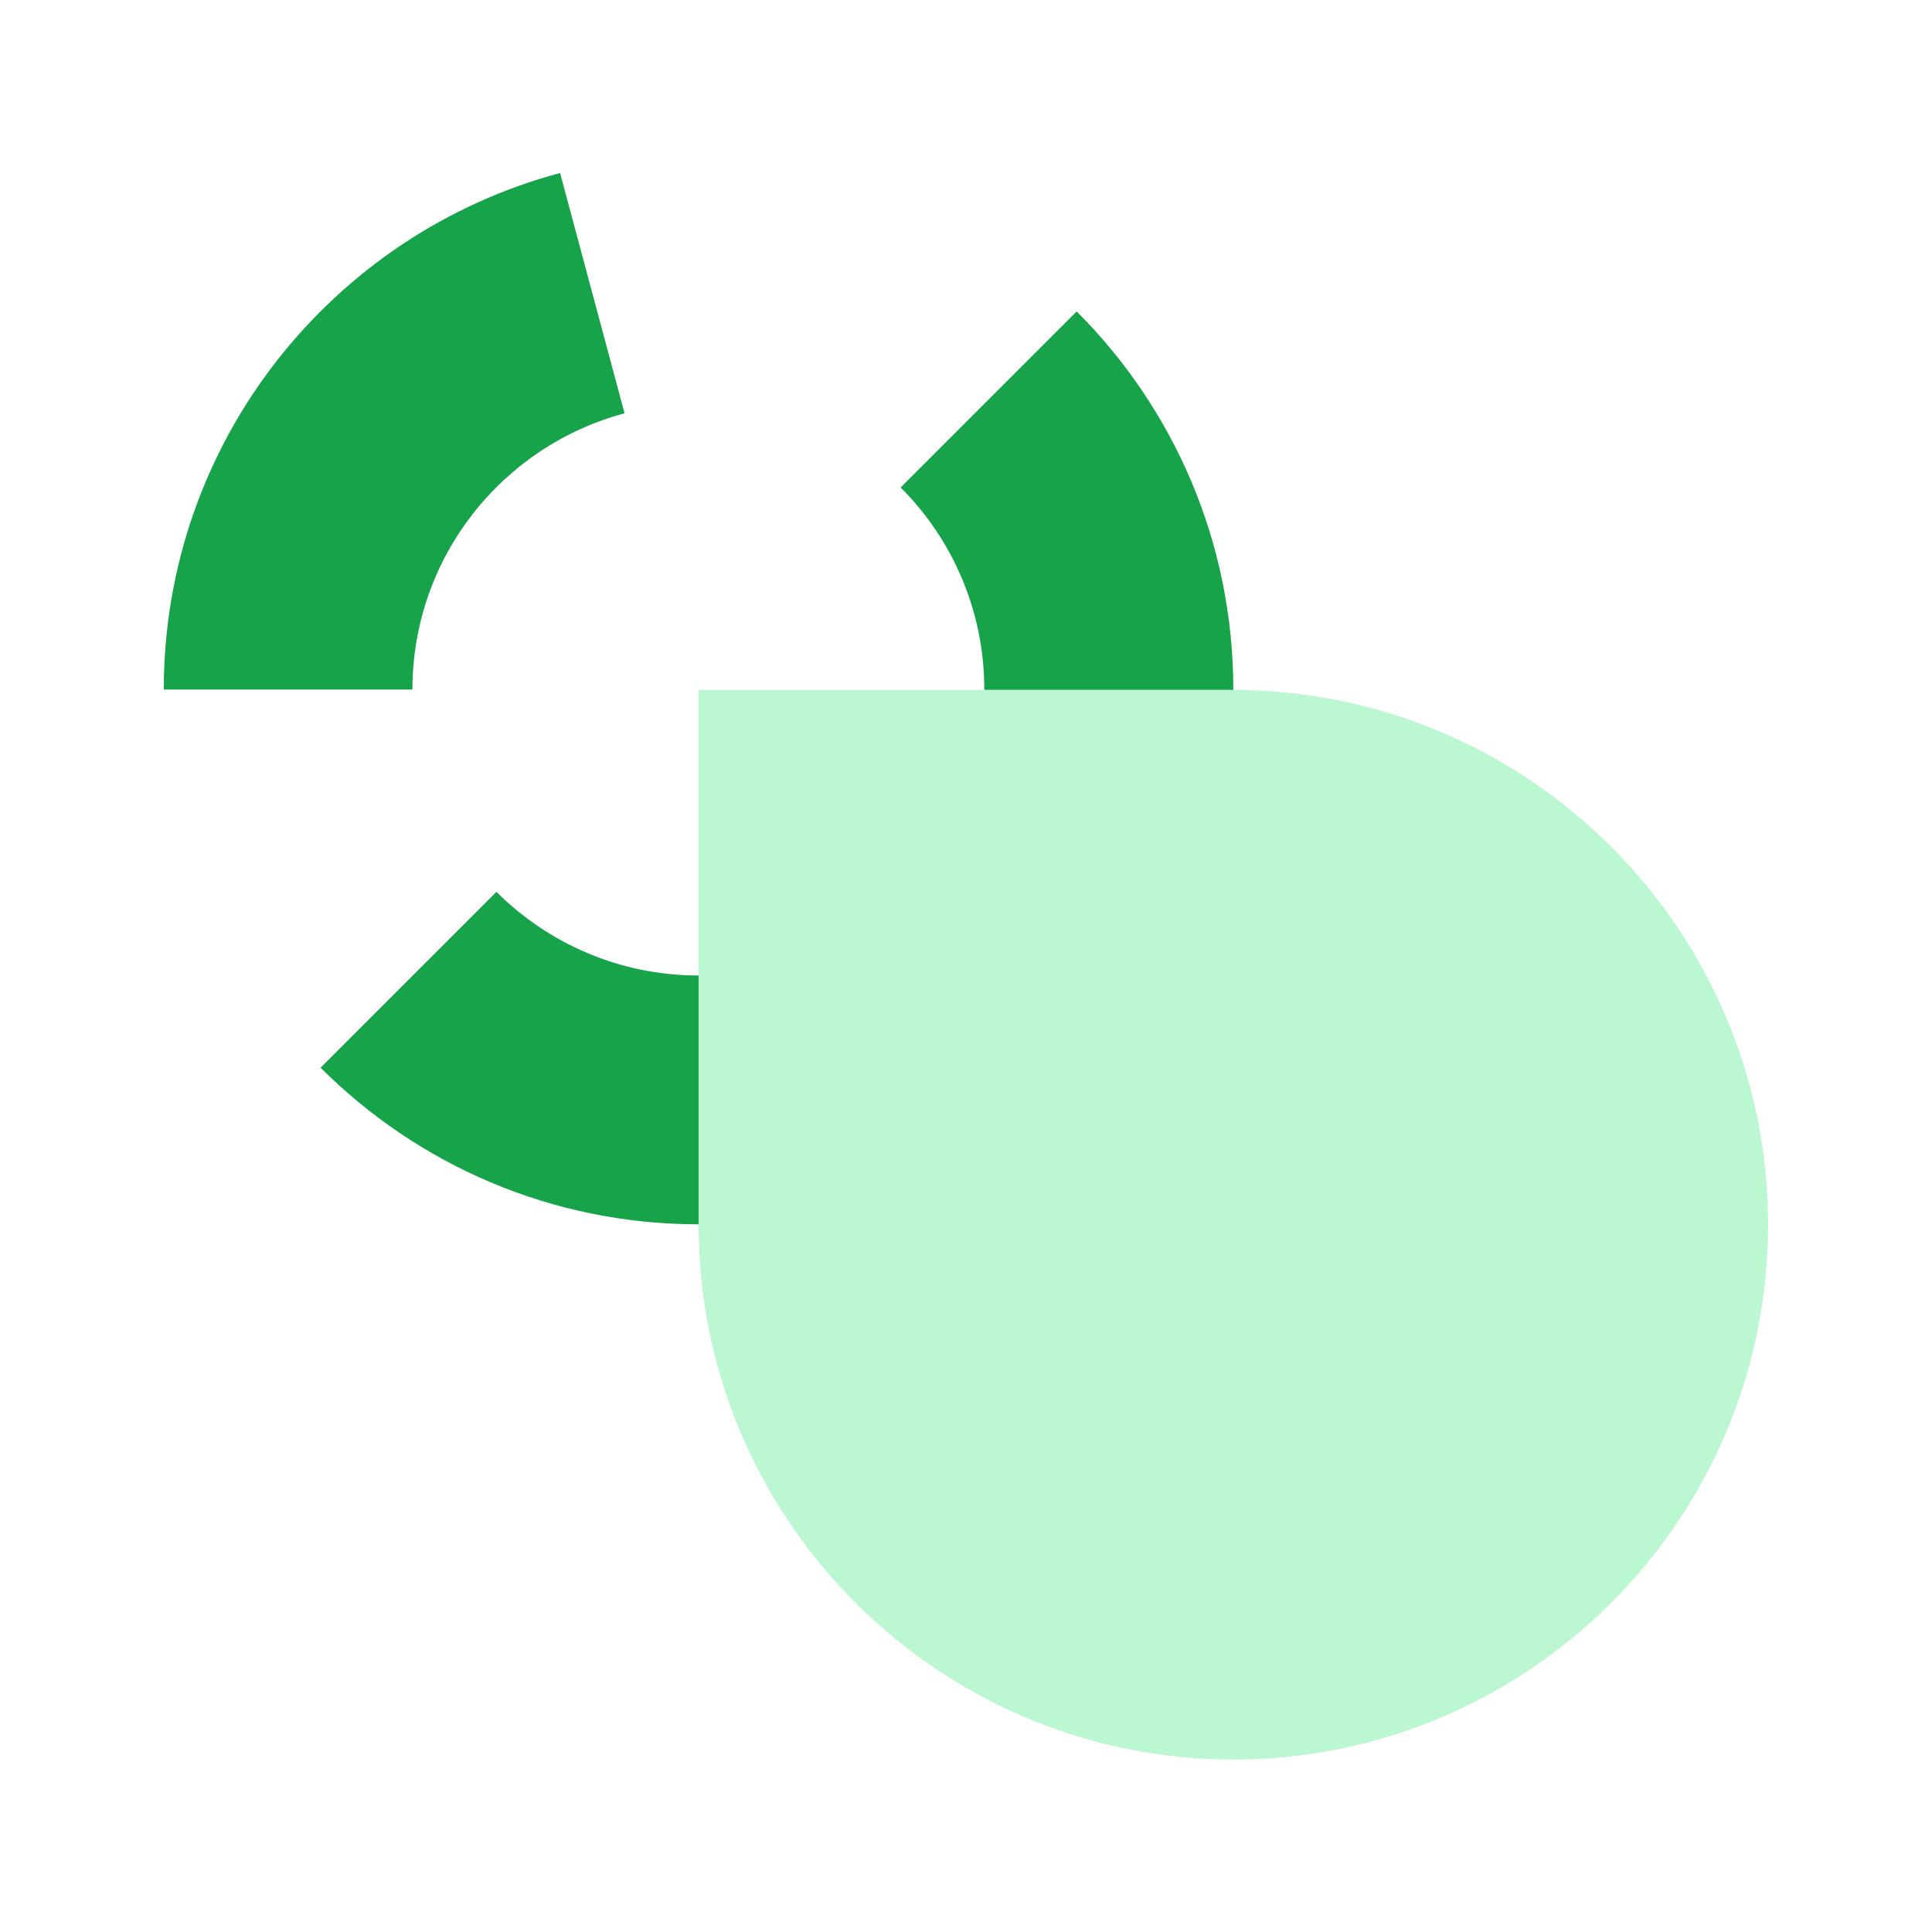 <svg width="44" height="44" viewBox="0 0 44 44" fill="none" xmlns="http://www.w3.org/2000/svg">
<path d="M15.908 22.216C14.111 22.216 12.485 21.487 11.306 20.311L7.301 24.316C9.505 26.52 12.549 27.883 15.912 27.883C17.002 27.883 18.059 27.738 19.065 27.468L17.598 21.994C17.059 22.137 16.494 22.216 15.91 22.216H15.908Z" fill="#16A34A"/>
<path d="M17.598 21.994L19.065 27.469C24.264 26.08 28.091 21.342 28.091 15.705H22.422C22.422 18.716 20.375 21.25 17.598 21.994Z" fill="#16A34A"/>
<path d="M22.419 15.705H28.088C28.088 12.34 26.725 9.295 24.521 7.093L20.512 11.102C21.69 12.281 22.417 13.907 22.417 15.705H22.419Z" fill="#16A34A"/>
<path d="M3.73 15.704H9.393C9.393 12.691 11.442 10.155 14.224 9.413L12.756 3.94C7.557 5.329 3.73 10.069 3.73 15.704Z" fill="#16A34A"/>
<path d="M28.089 40.072C34.803 40.072 40.267 34.607 40.267 27.893C40.267 21.179 34.803 15.714 28.089 15.714H15.91V27.893C15.91 34.607 21.375 40.072 28.089 40.072Z" fill="#BBF7D0"/>
</svg>
